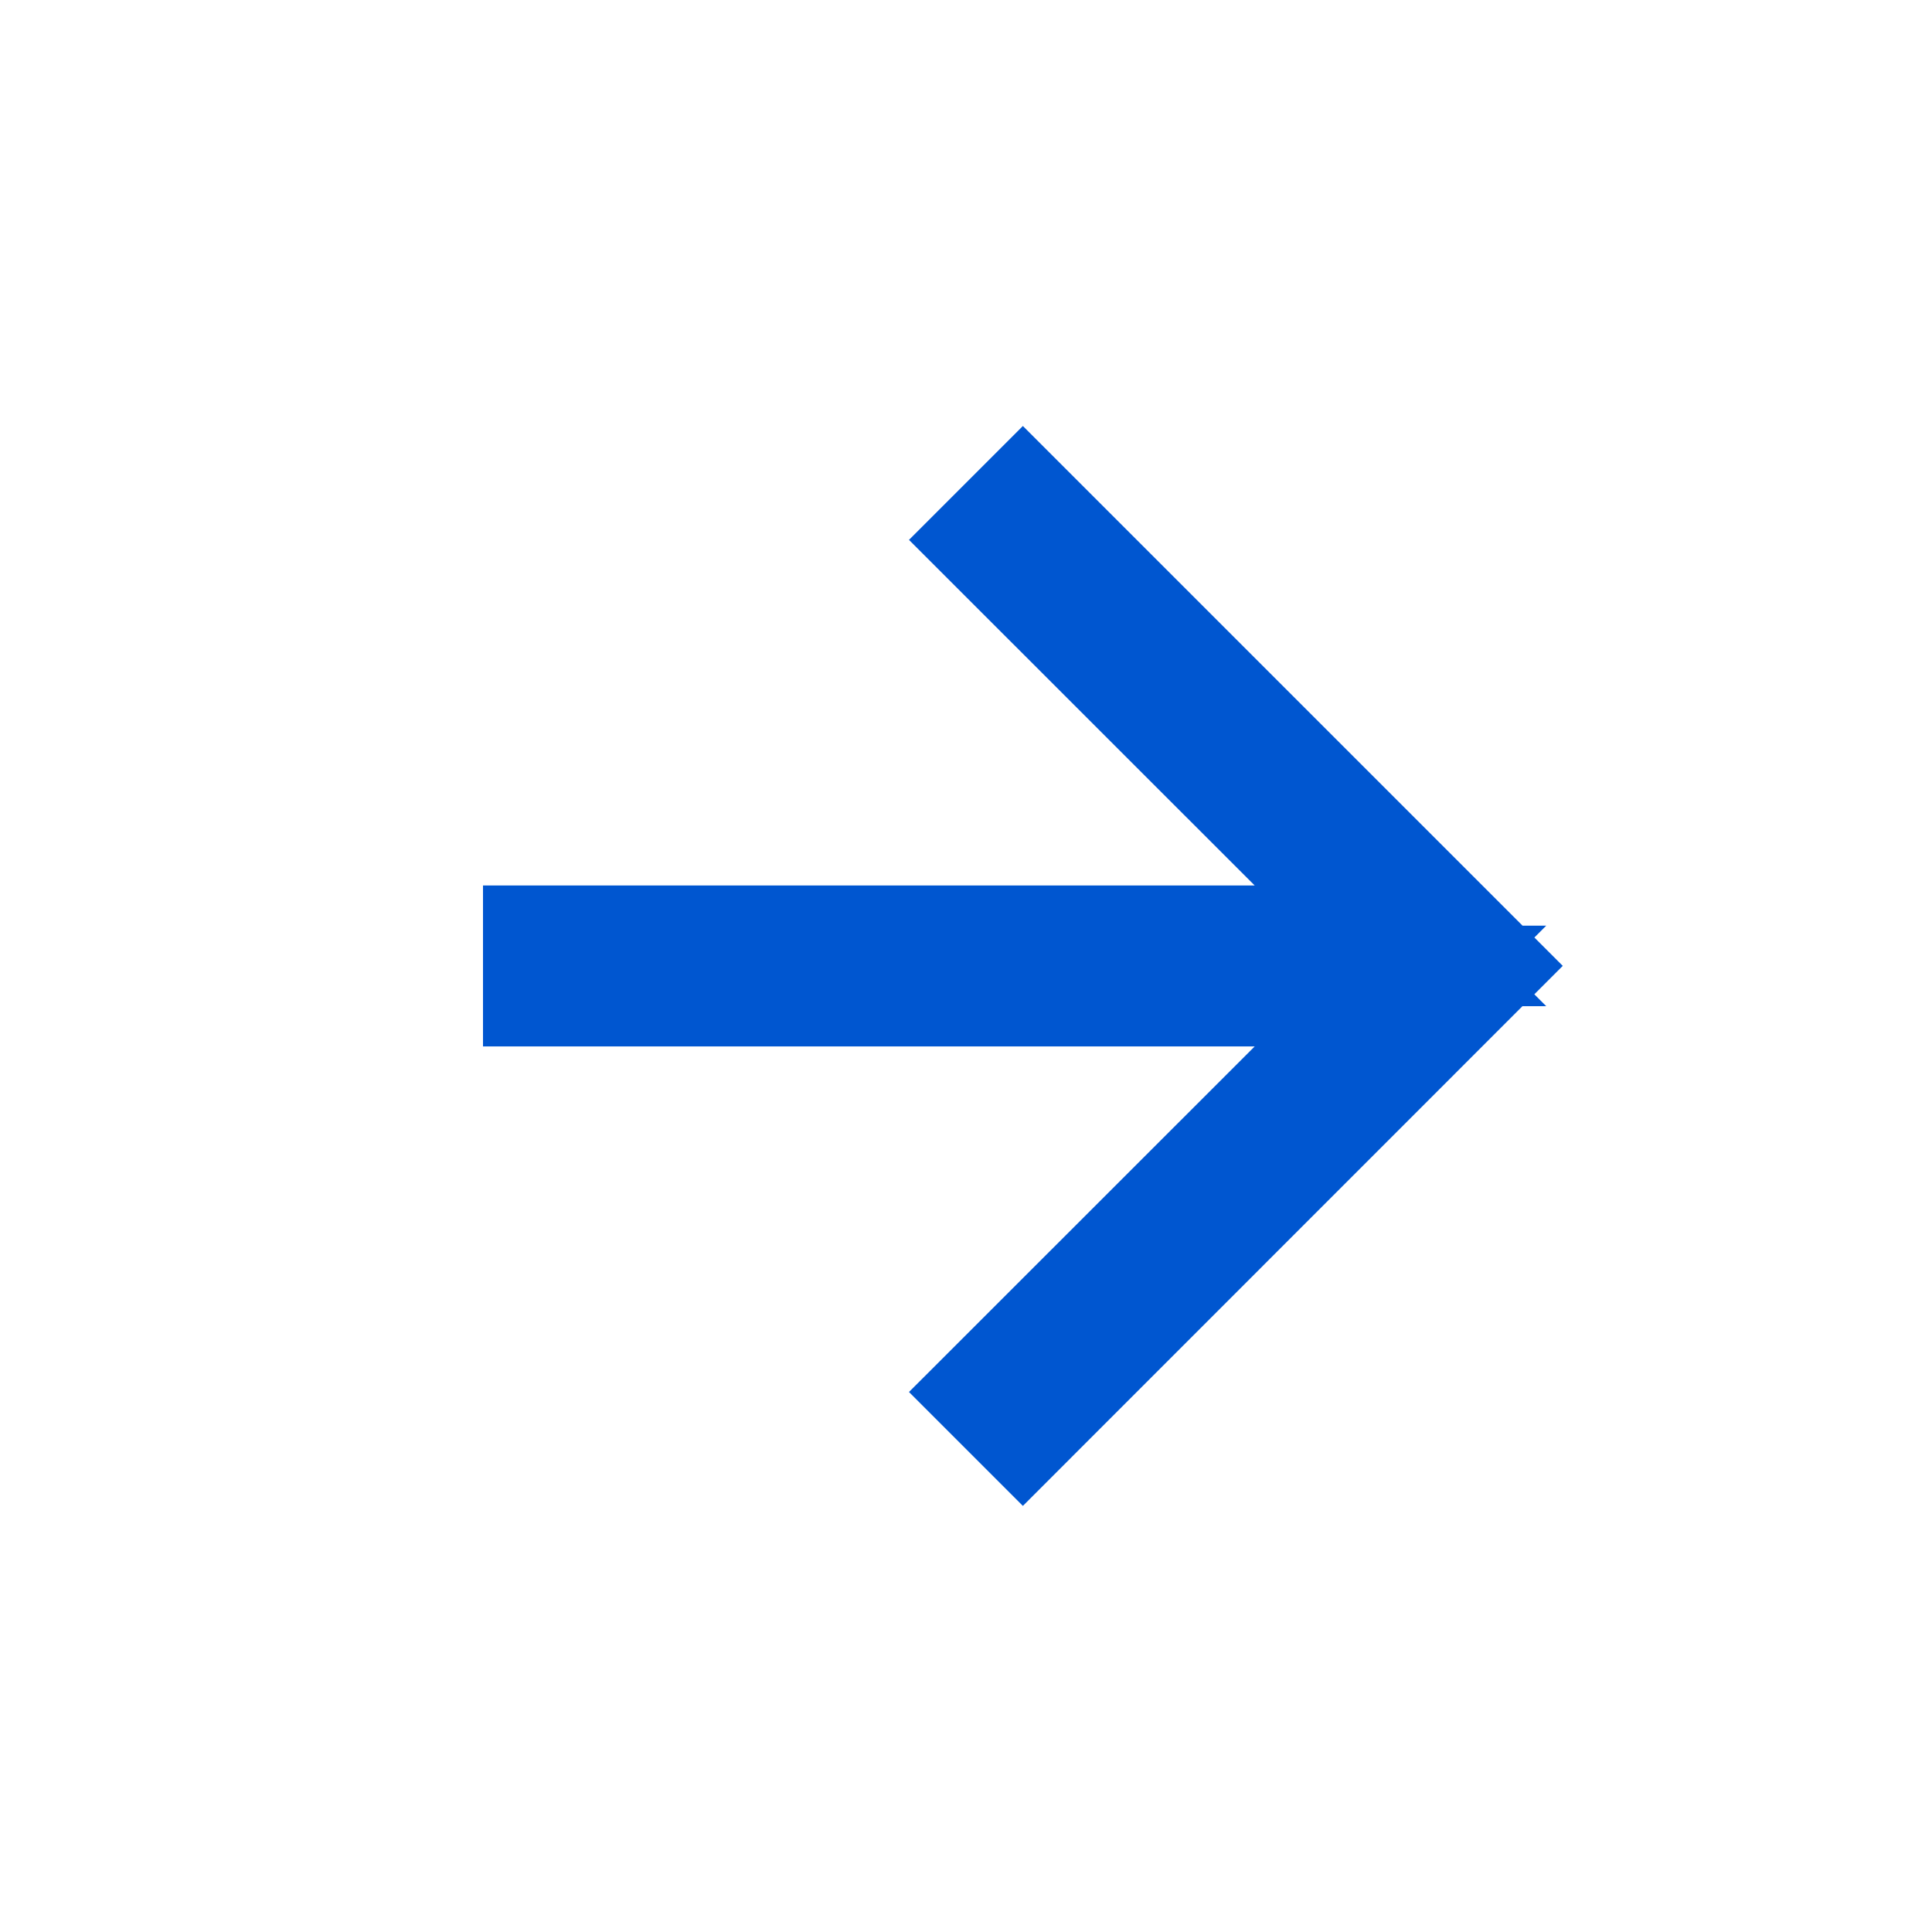 <svg width="16" height="16" viewBox="0 0 16 16" fill="none" xmlns="http://www.w3.org/2000/svg">
<path d="M12.235 7.999L8.471 11.764L8.235 11.528L10.744 9.02L11.598 8.166H4.5V7.833H11.598L8.235 4.471L8.471 4.235L12.235 7.999Z" stroke="#0056D0"/>
</svg>
